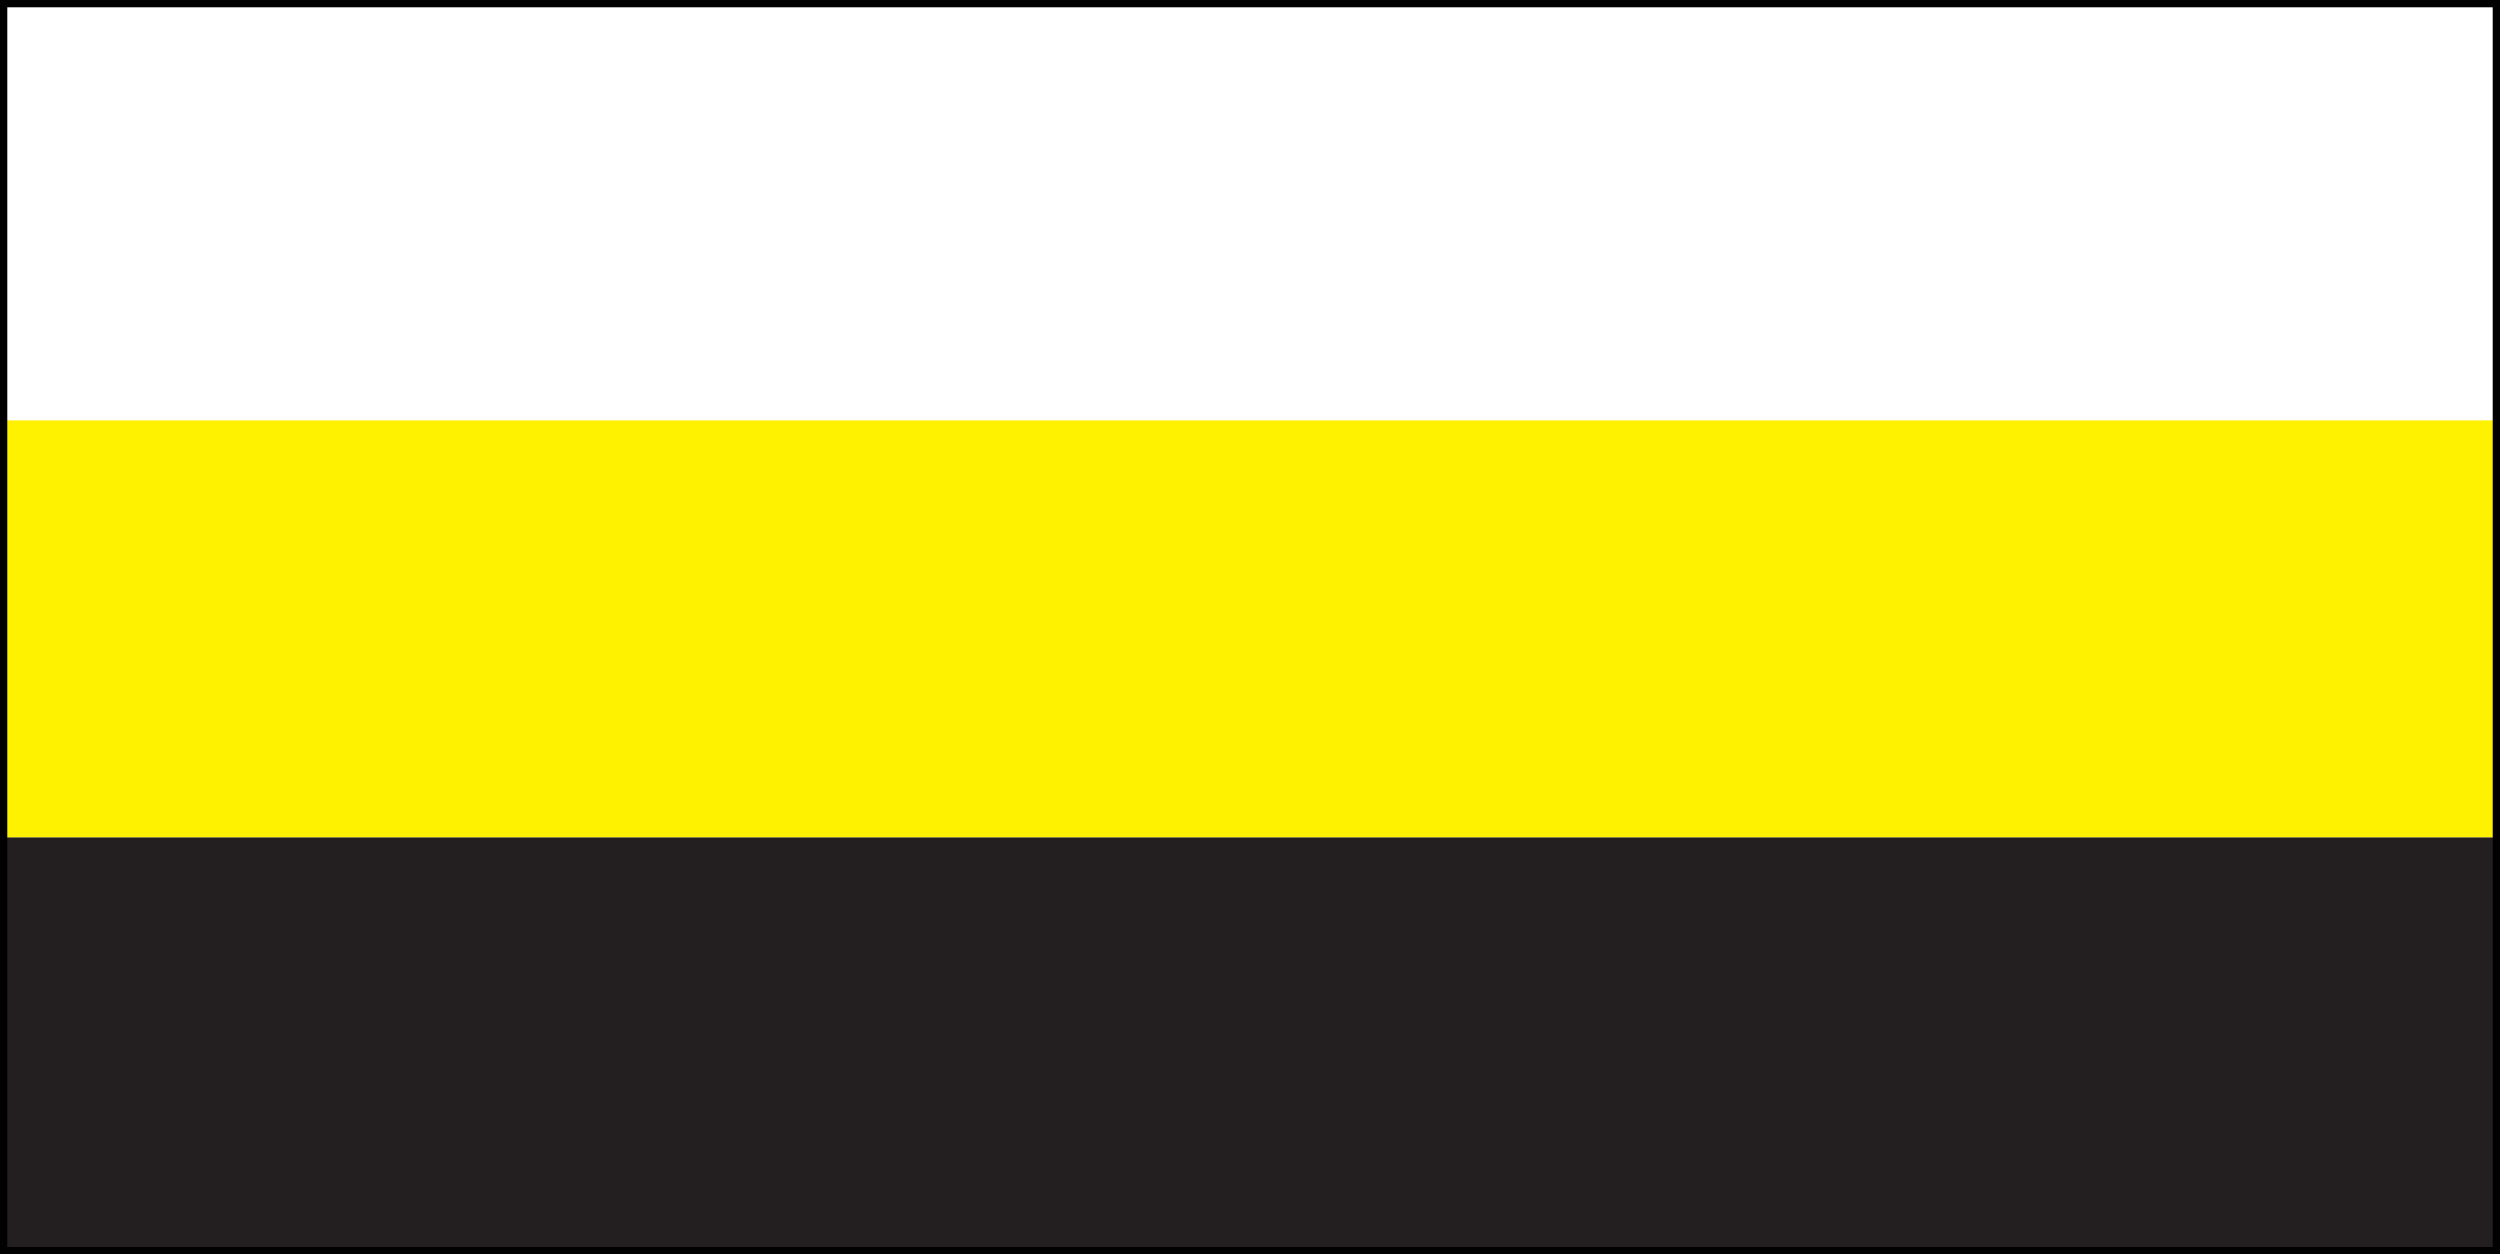 <svg xmlns="http://www.w3.org/2000/svg" id="Layer_2" data-name="Layer 2" viewBox="0 0 171.33 85.96"><rect x="0" y="0" width="171.33" height="85.96" fill="#808080" stroke="none"/><g id="_1" data-name="1"><g><rect x=".25" y=".25" width="170.83" height="85.46" fill="#fff"></rect><rect x=".25" y="57.38" width="170.83" height="28.56" fill="#231f20"></rect><rect x=".25" y="28.81" width="170.83" height="28.57" fill="#fff200"></rect><rect x=".25" y=".25" width="170.83" height="85.46" fill="none" stroke="#010101" stroke-width=".5"></rect></g></g></svg>